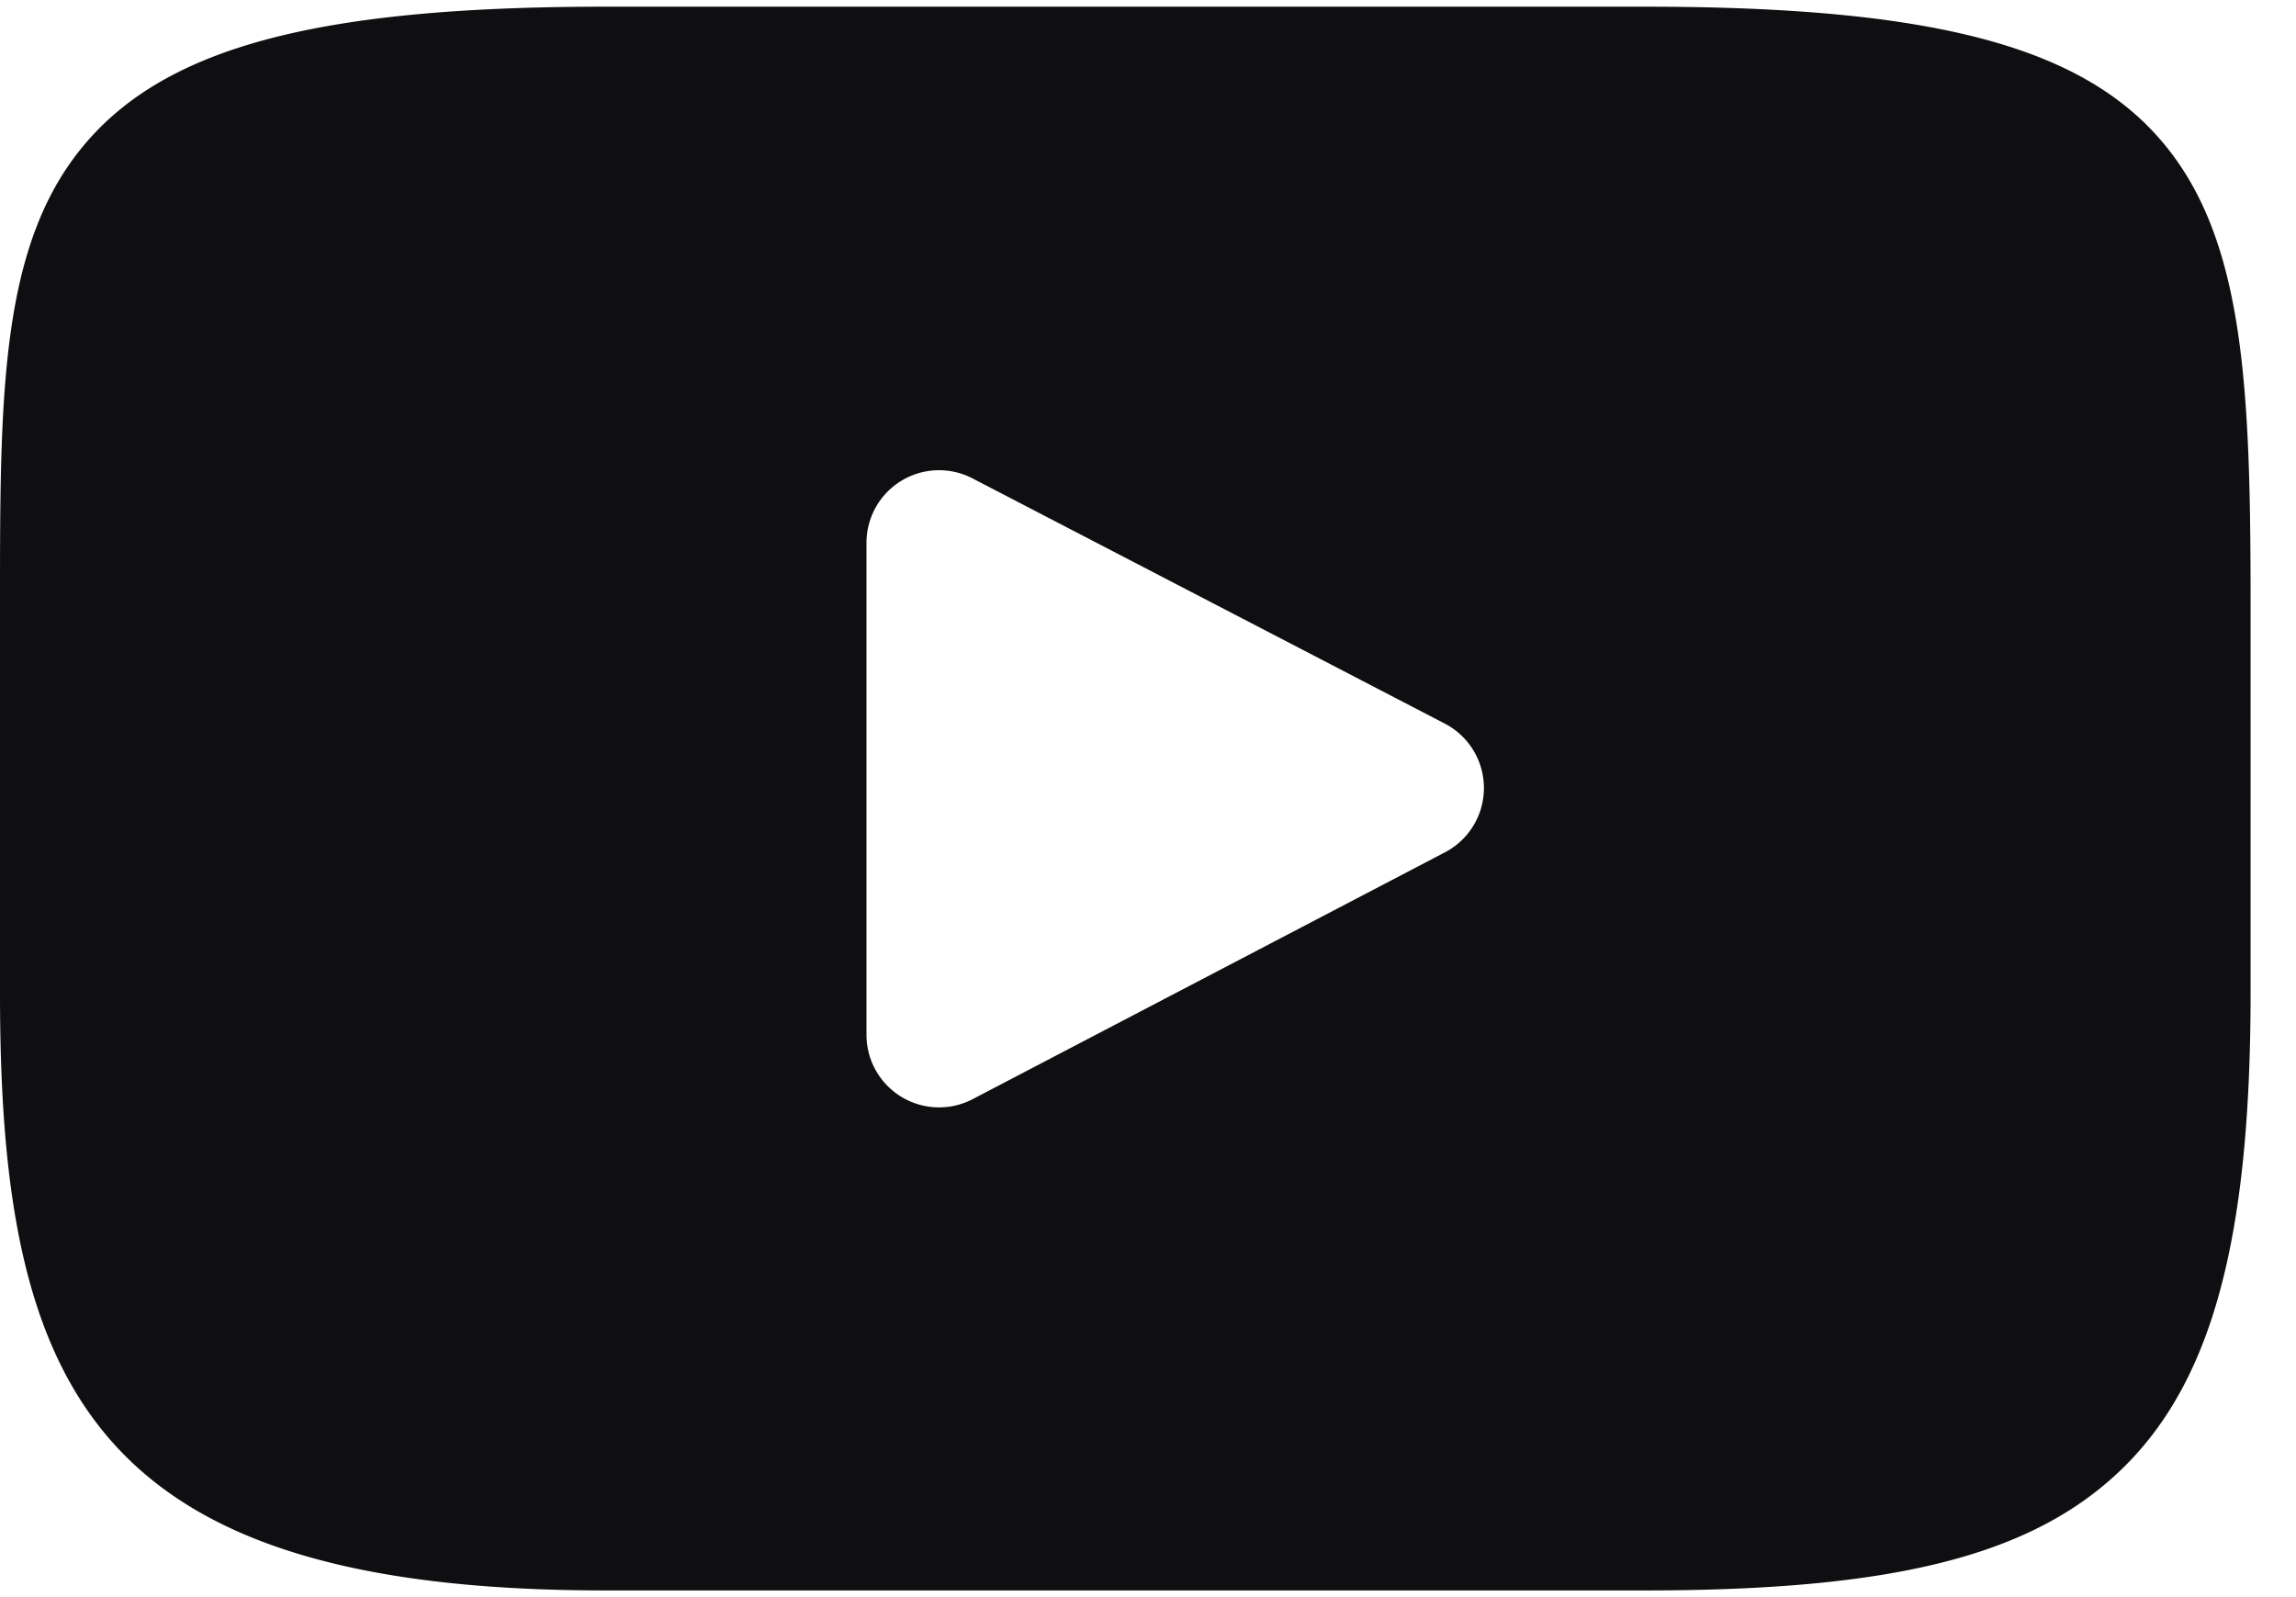 <svg xmlns="http://www.w3.org/2000/svg" viewBox="0 0 23 16">
  <path fill="#0F0F11" fill-rule="nonzero" d="M21.667 1.429C20.853.46 19.35.067 16.48.067H6.064C3.13.067 1.601.487.79 1.517 0 2.52 0 4 0 6.048v3.904c0 3.967.938 5.981 6.064 5.981h10.417c2.488 0 3.867-.348 4.76-1.202.914-.875 1.304-2.305 1.304-4.78V6.049c0-2.16-.06-3.648-.878-4.62zm-7.193 7.11l-4.73 2.472a.727.727 0 01-1.064-.645V5.438a.727.727 0 011.063-.645l4.73 2.456a.727.727 0 01.001 1.29z"/>
</svg>